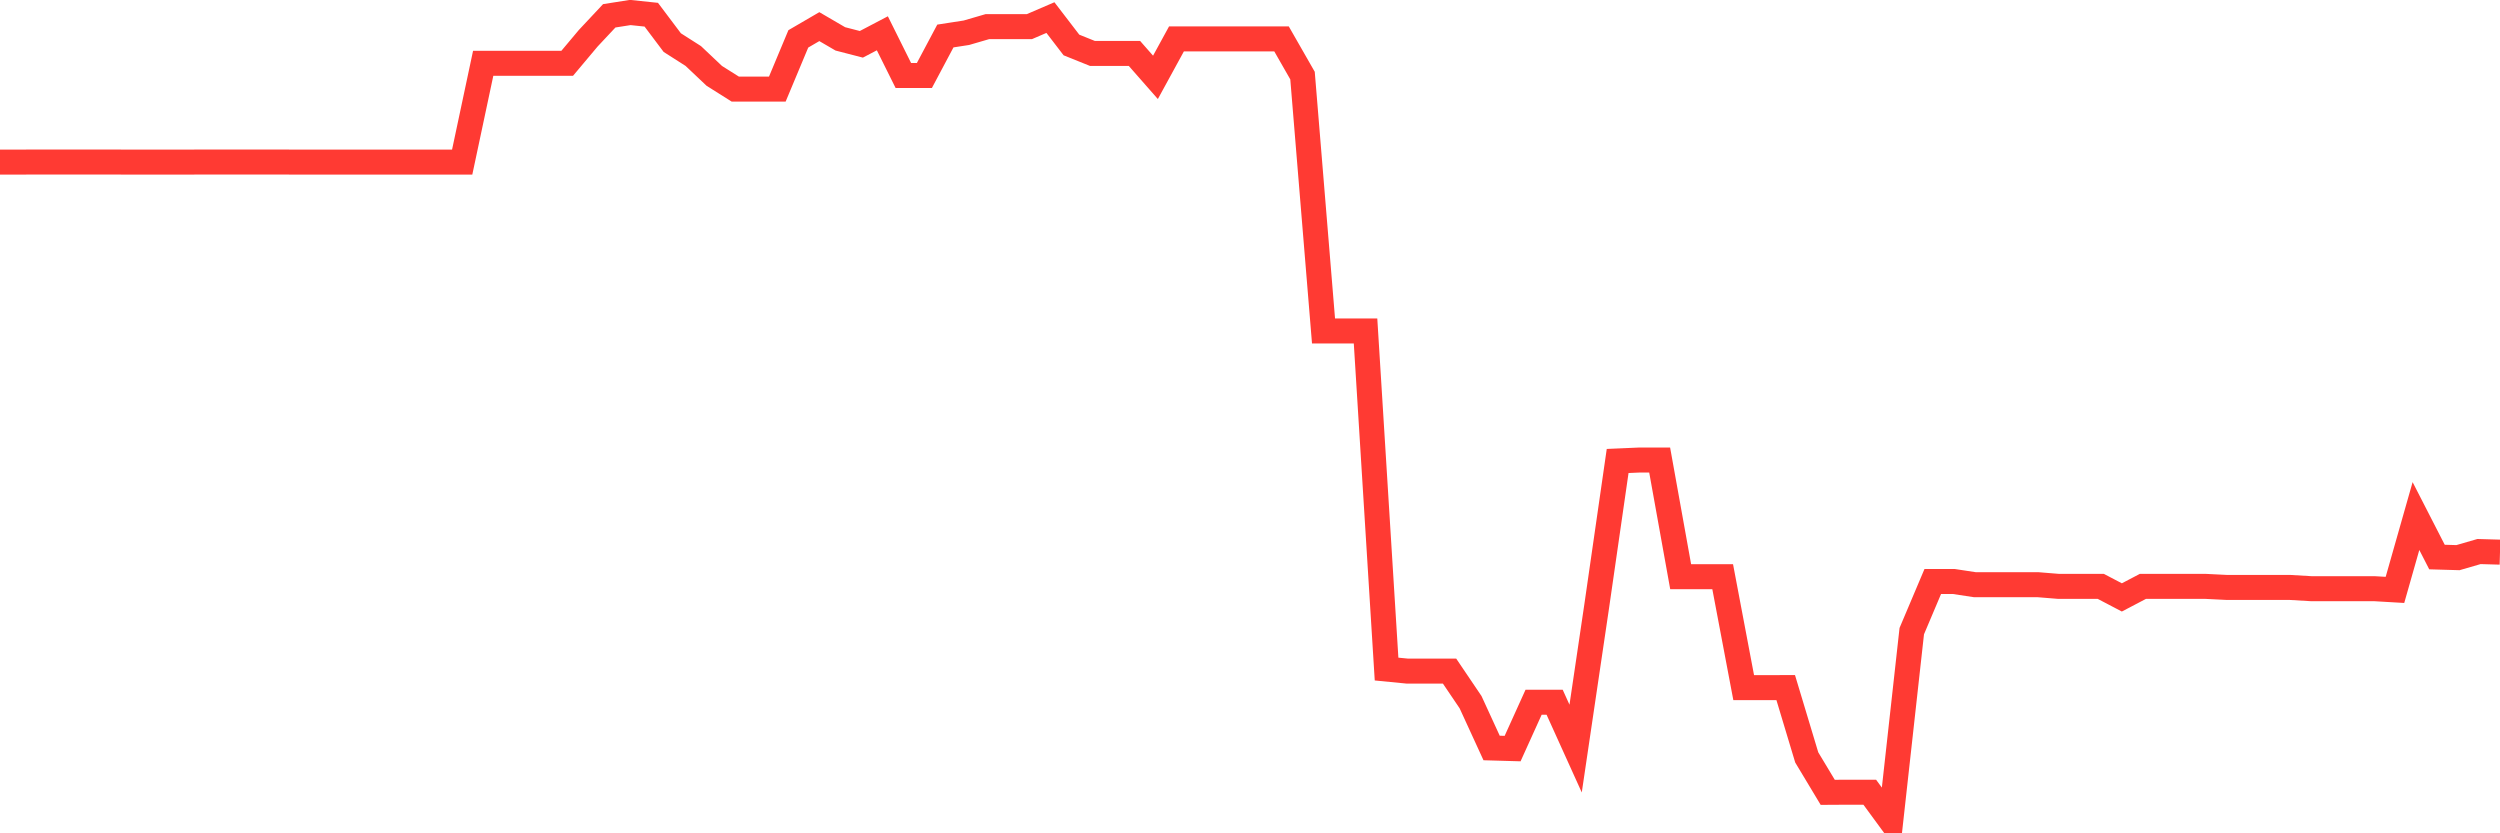<svg
  xmlns="http://www.w3.org/2000/svg"
  xmlns:xlink="http://www.w3.org/1999/xlink"
  width="120"
  height="40"
  viewBox="0 0 120 40"
  preserveAspectRatio="none"
>
  <polyline
    points="0,7.78 1.008,7.78 2.017,7.777 3.025,7.777 4.034,7.777 5.042,7.777 6.05,7.78 7.059,7.78 8.067,7.78 9.076,7.78 10.084,7.777 11.092,7.777 12.101,7.777 13.109,7.777 14.118,7.78 15.126,7.78 16.134,7.78 17.143,7.78 18.151,7.78 19.16,7.78 20.168,7.78 21.176,7.78 22.185,7.78 23.193,3.037 24.202,3.037 25.21,3.037 26.218,3.037 27.227,3.037 28.235,1.836 29.244,0.759 30.252,0.6 31.261,0.706 32.269,2.045 33.277,2.688 34.286,3.642 35.294,4.277 36.303,4.277 37.311,4.277 38.319,1.866 39.328,1.278 40.336,1.866 41.345,2.127 42.353,1.598 43.361,3.625 44.37,3.625 45.378,1.728 46.387,1.572 47.395,1.278 48.403,1.278 49.412,1.278 50.42,0.844 51.429,2.159 52.437,2.565 53.445,2.565 54.454,2.565 55.462,3.713 56.471,1.866 57.479,1.866 58.487,1.866 59.496,1.866 60.504,1.866 61.513,1.866 62.521,3.628 63.529,15.887 64.538,15.887 65.546,15.887 66.555,32.115 67.563,32.214 68.571,32.214 69.58,32.214 70.588,33.706 71.597,35.903 72.605,35.932 73.613,33.706 74.622,33.706 75.63,35.932 76.639,29.116 77.647,22.127 78.655,22.083 79.664,22.083 80.672,27.683 81.681,27.683 82.689,27.683 83.697,33.007 84.706,33.007 85.714,33.004 86.723,36.355 87.731,38.032 88.739,38.026 89.748,38.026 90.756,39.4 91.765,30.294 92.773,27.912 93.782,27.912 94.79,28.065 95.798,28.065 96.807,28.065 97.815,28.065 98.824,28.147 99.832,28.147 100.84,28.147 101.849,28.676 102.857,28.147 103.866,28.147 104.874,28.147 105.882,28.147 106.891,28.197 107.899,28.197 108.908,28.197 109.916,28.197 110.924,28.256 111.933,28.256 112.941,28.256 113.95,28.256 114.958,28.315 115.966,24.77 116.975,26.738 117.983,26.767 118.992,26.474 120,26.503"
    fill="none"
    stroke="#ff3a33"
    stroke-width="1.2"
  >
  </polyline>
</svg>